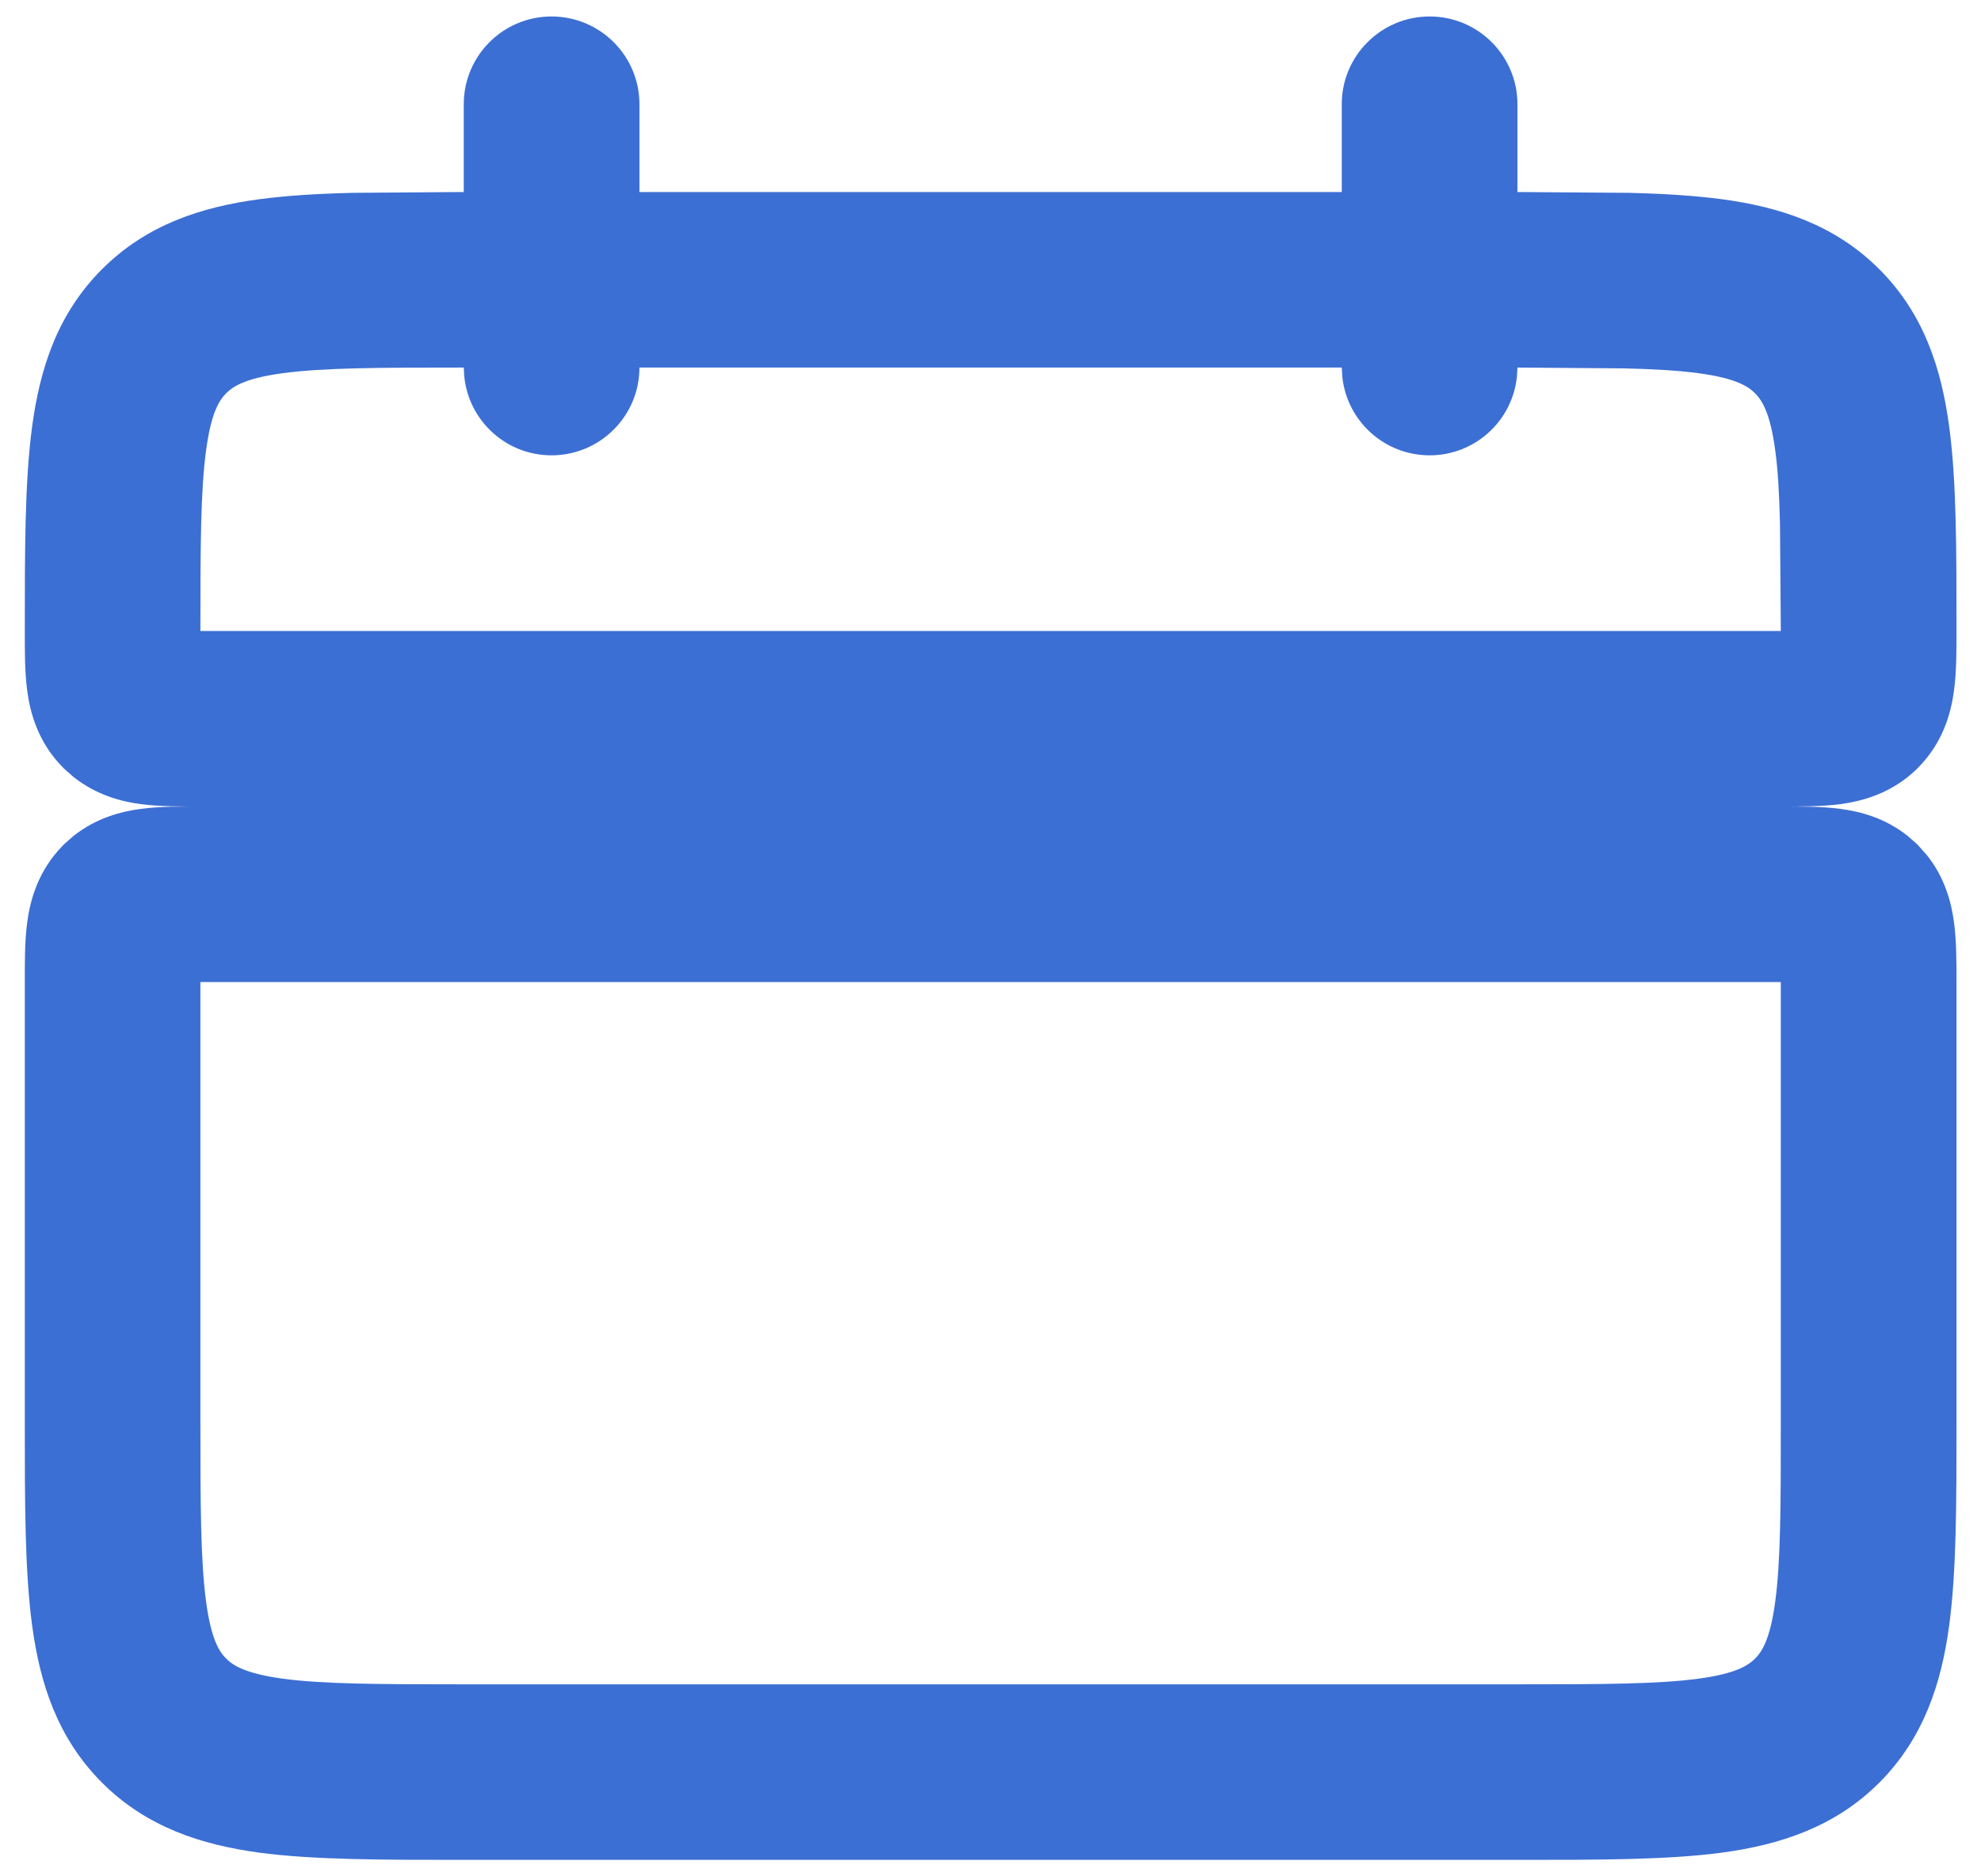 <svg width="19" height="18" viewBox="0 0 19 18" fill="none" xmlns="http://www.w3.org/2000/svg">
<path d="M17.08 9.421H1.922V13.632C1.922 14.45 1.924 14.978 1.977 15.367C2.026 15.732 2.105 15.847 2.169 15.911C2.233 15.975 2.348 16.054 2.713 16.104C3.102 16.156 3.631 16.158 4.448 16.158H14.554C15.371 16.158 15.9 16.156 16.289 16.104C16.654 16.055 16.769 15.975 16.833 15.911C16.897 15.847 16.977 15.732 17.026 15.367C17.079 14.978 17.08 14.45 17.08 13.632V9.421ZM12.869 3.526H6.133C6.133 3.991 5.755 4.368 5.29 4.368C4.854 4.368 4.496 4.037 4.453 3.612L4.448 3.526C3.631 3.526 3.102 3.528 2.713 3.58C2.348 3.629 2.233 3.709 2.169 3.773C2.105 3.838 2.026 3.953 1.977 4.317C1.924 4.707 1.922 5.235 1.922 6.053H17.08L17.072 5.024C17.065 4.741 17.053 4.512 17.026 4.317C16.977 3.953 16.897 3.838 16.833 3.773C16.769 3.709 16.654 3.629 16.289 3.58C16.095 3.554 15.865 3.541 15.582 3.534L14.554 3.526L14.549 3.612C14.506 4.037 14.148 4.368 13.712 4.368C13.276 4.368 12.917 4.037 12.874 3.612L12.869 3.526ZM18.765 13.632C18.765 14.402 18.766 15.064 18.695 15.592C18.621 16.144 18.453 16.672 18.024 17.102C17.595 17.531 17.066 17.698 16.514 17.773C15.986 17.843 15.324 17.842 14.554 17.842H4.448C3.678 17.842 3.016 17.843 2.488 17.773C1.936 17.698 1.408 17.531 0.979 17.102C0.549 16.672 0.382 16.144 0.308 15.592C0.237 15.064 0.238 14.402 0.238 13.632V9.421C0.238 9.247 0.236 9.031 0.261 8.848C0.288 8.641 0.363 8.353 0.606 8.108L0.609 8.104L0.703 8.021C0.925 7.844 1.167 7.784 1.349 7.76C1.532 7.735 1.747 7.737 1.922 7.737C1.747 7.737 1.532 7.738 1.349 7.714C1.167 7.69 0.925 7.629 0.703 7.452L0.609 7.369L0.606 7.365C0.363 7.121 0.288 6.833 0.261 6.626C0.236 6.442 0.238 6.227 0.238 6.053C0.238 5.283 0.237 4.62 0.308 4.093C0.382 3.541 0.549 3.011 0.979 2.582C1.408 2.153 1.936 1.985 2.488 1.911C2.752 1.876 3.049 1.858 3.377 1.85L4.448 1.842V1C4.448 0.535 4.825 0.158 5.29 0.158C5.755 0.158 6.133 0.535 6.133 1V1.842H12.869V1C12.869 0.535 13.247 0.158 13.712 0.158C14.177 0.158 14.554 0.535 14.554 1V1.842L15.625 1.85C15.953 1.858 16.25 1.876 16.514 1.911C17.066 1.985 17.595 2.153 18.024 2.582C18.454 3.011 18.621 3.541 18.695 4.093C18.766 4.62 18.765 5.283 18.765 6.053C18.765 6.227 18.766 6.442 18.741 6.626C18.713 6.834 18.639 7.121 18.396 7.365L18.393 7.369C18.148 7.612 17.86 7.686 17.653 7.714C17.47 7.738 17.254 7.737 17.08 7.737C17.254 7.737 17.47 7.735 17.653 7.76C17.834 7.784 18.077 7.843 18.299 8.021L18.393 8.104L18.396 8.108L18.48 8.202C18.657 8.423 18.717 8.666 18.741 8.848C18.766 9.031 18.765 9.246 18.765 9.421V13.632Z" fill="#3C6FD4"/>
</svg>
